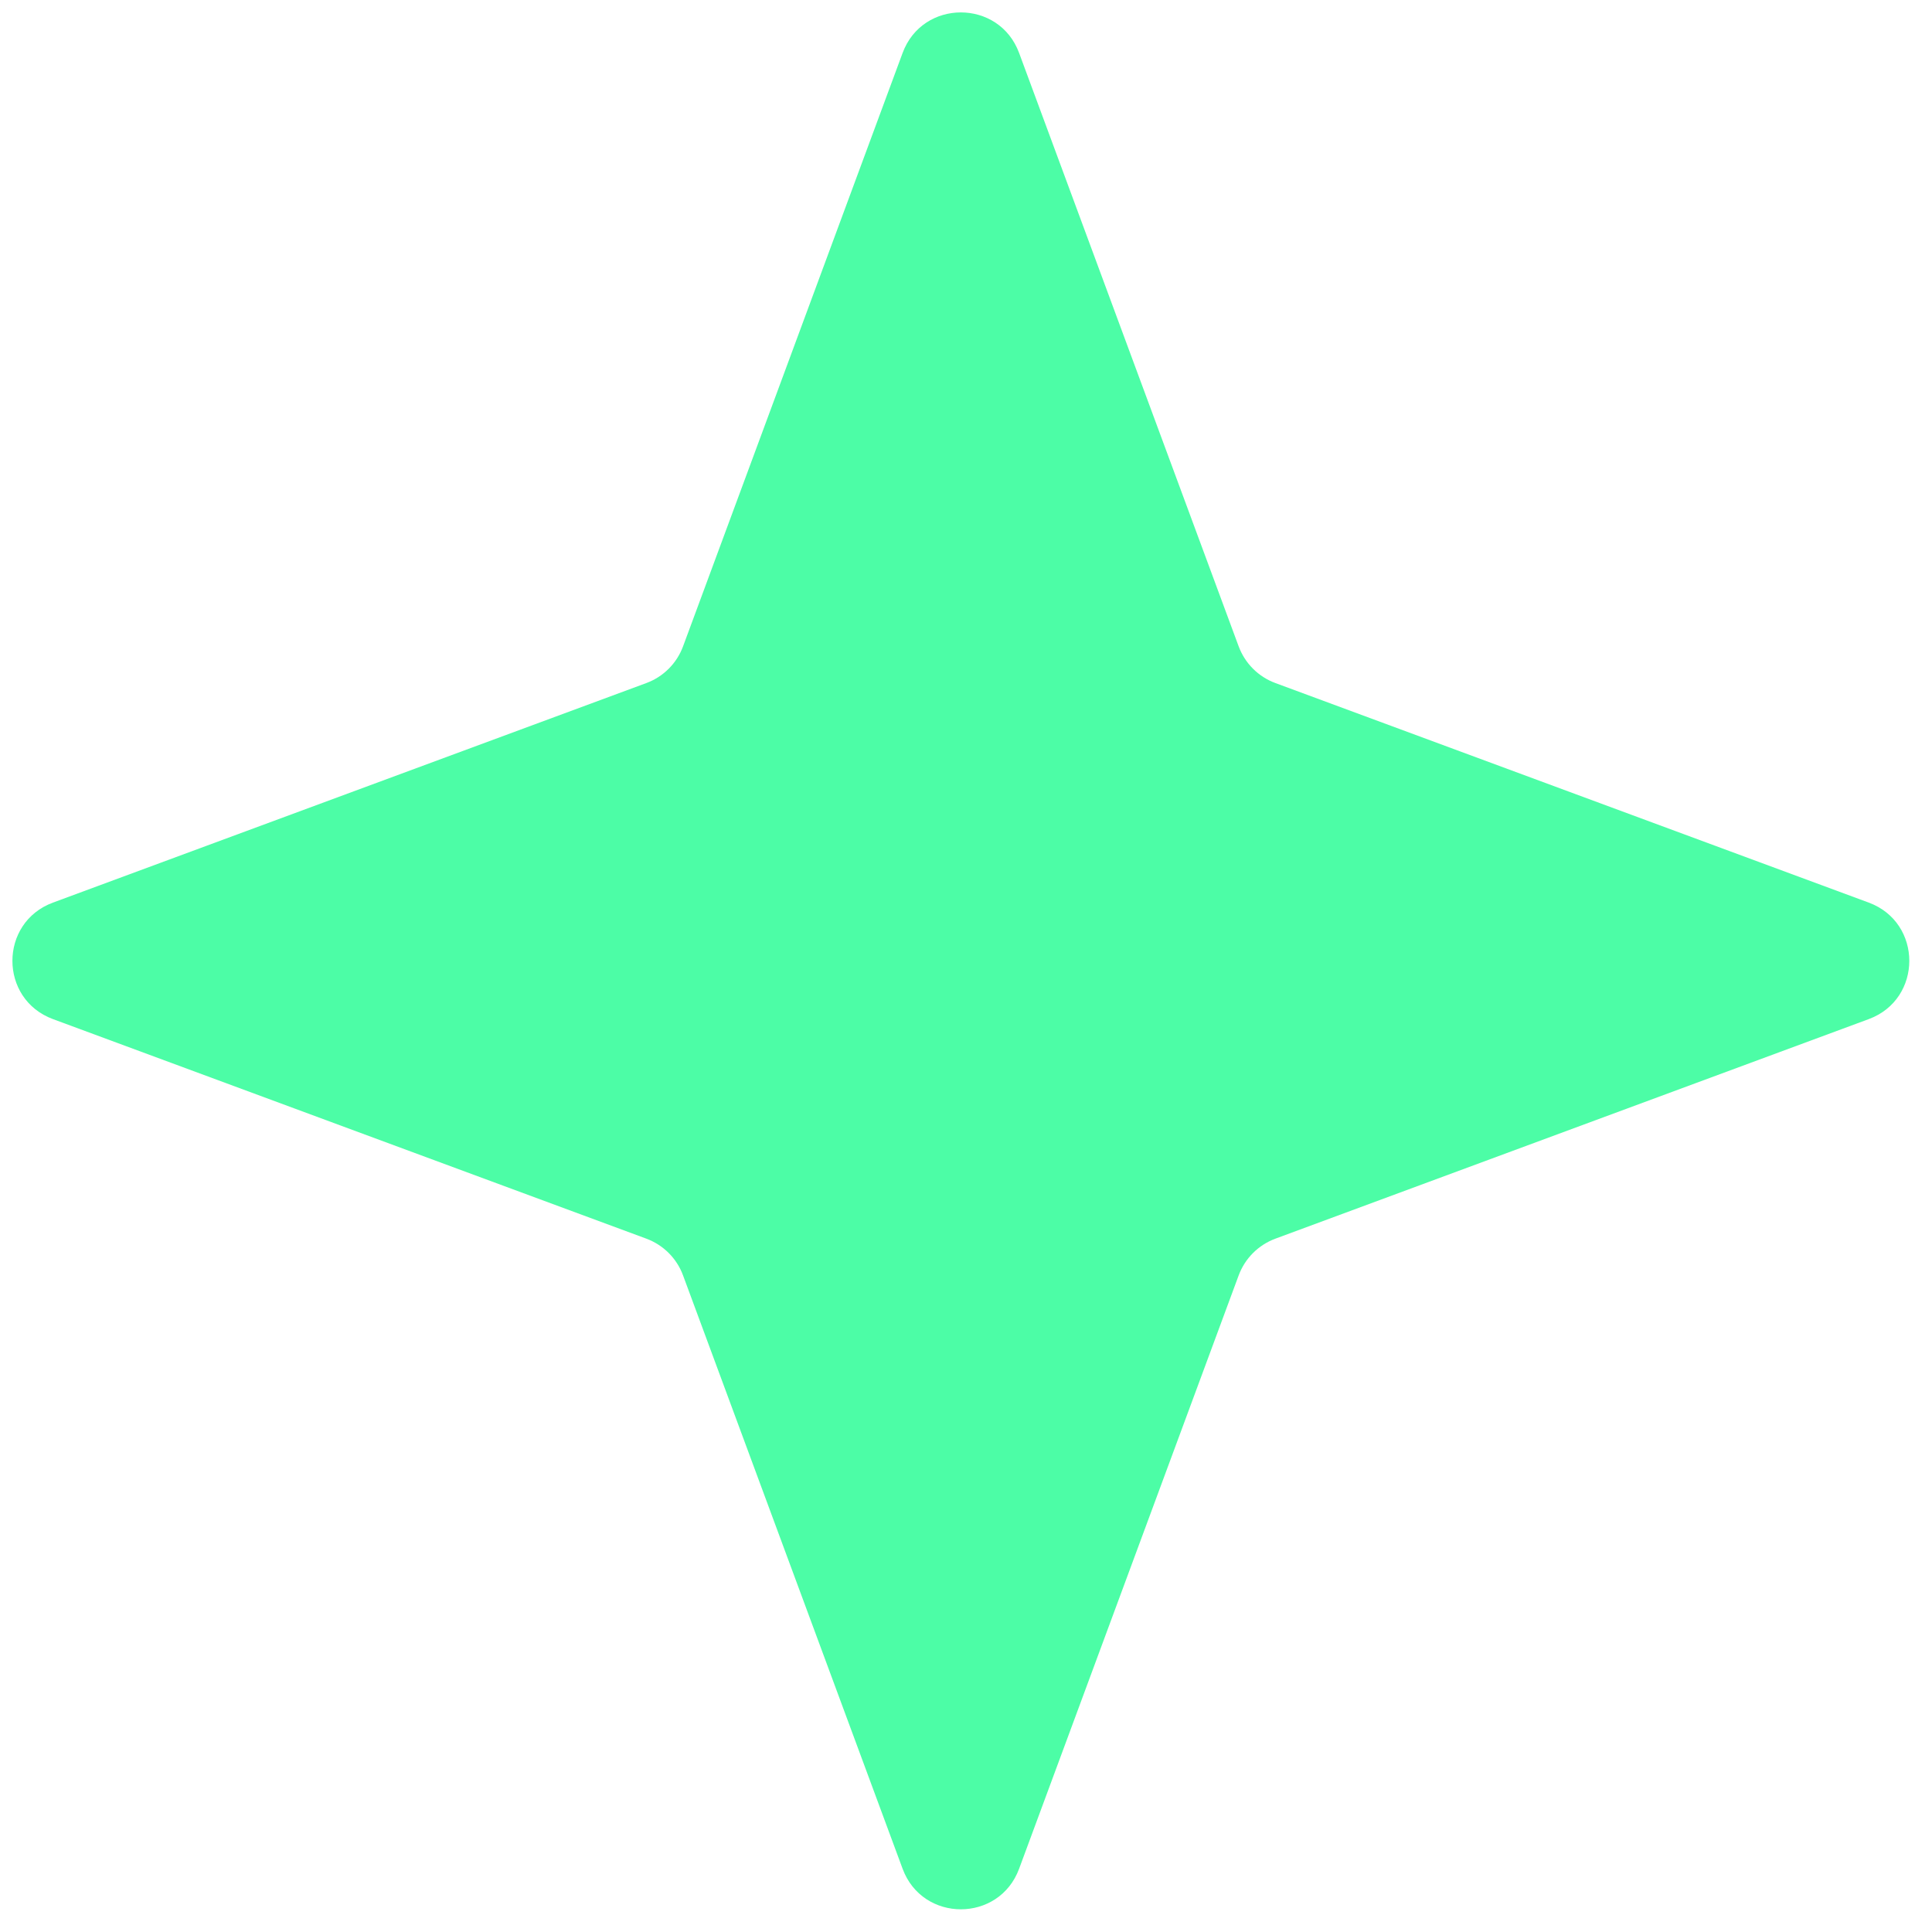 <?xml version="1.0" encoding="utf-8"?>
<svg xmlns="http://www.w3.org/2000/svg" fill="none" height="100%" overflow="visible" preserveAspectRatio="none" style="display: block;" viewBox="0 0 37 37" width="100%">
<path d="M17.286 1.014C17.669 -0.021 19.134 -0.021 19.517 1.014L23.722 12.379C23.843 12.704 24.099 12.961 24.425 13.081L35.789 17.286C36.824 17.669 36.824 19.134 35.789 19.517L24.425 23.722C24.099 23.843 23.843 24.099 23.722 24.425L19.517 35.789C19.134 36.824 17.669 36.824 17.286 35.789L13.081 24.425C12.961 24.099 12.704 23.843 12.379 23.722L1.014 19.517C-0.021 19.134 -0.021 17.669 1.014 17.286L12.379 13.081C12.704 12.961 12.961 12.704 13.081 12.379L17.286 1.014Z" fill="#4CFDA6" id="Star 5"/>
</svg>